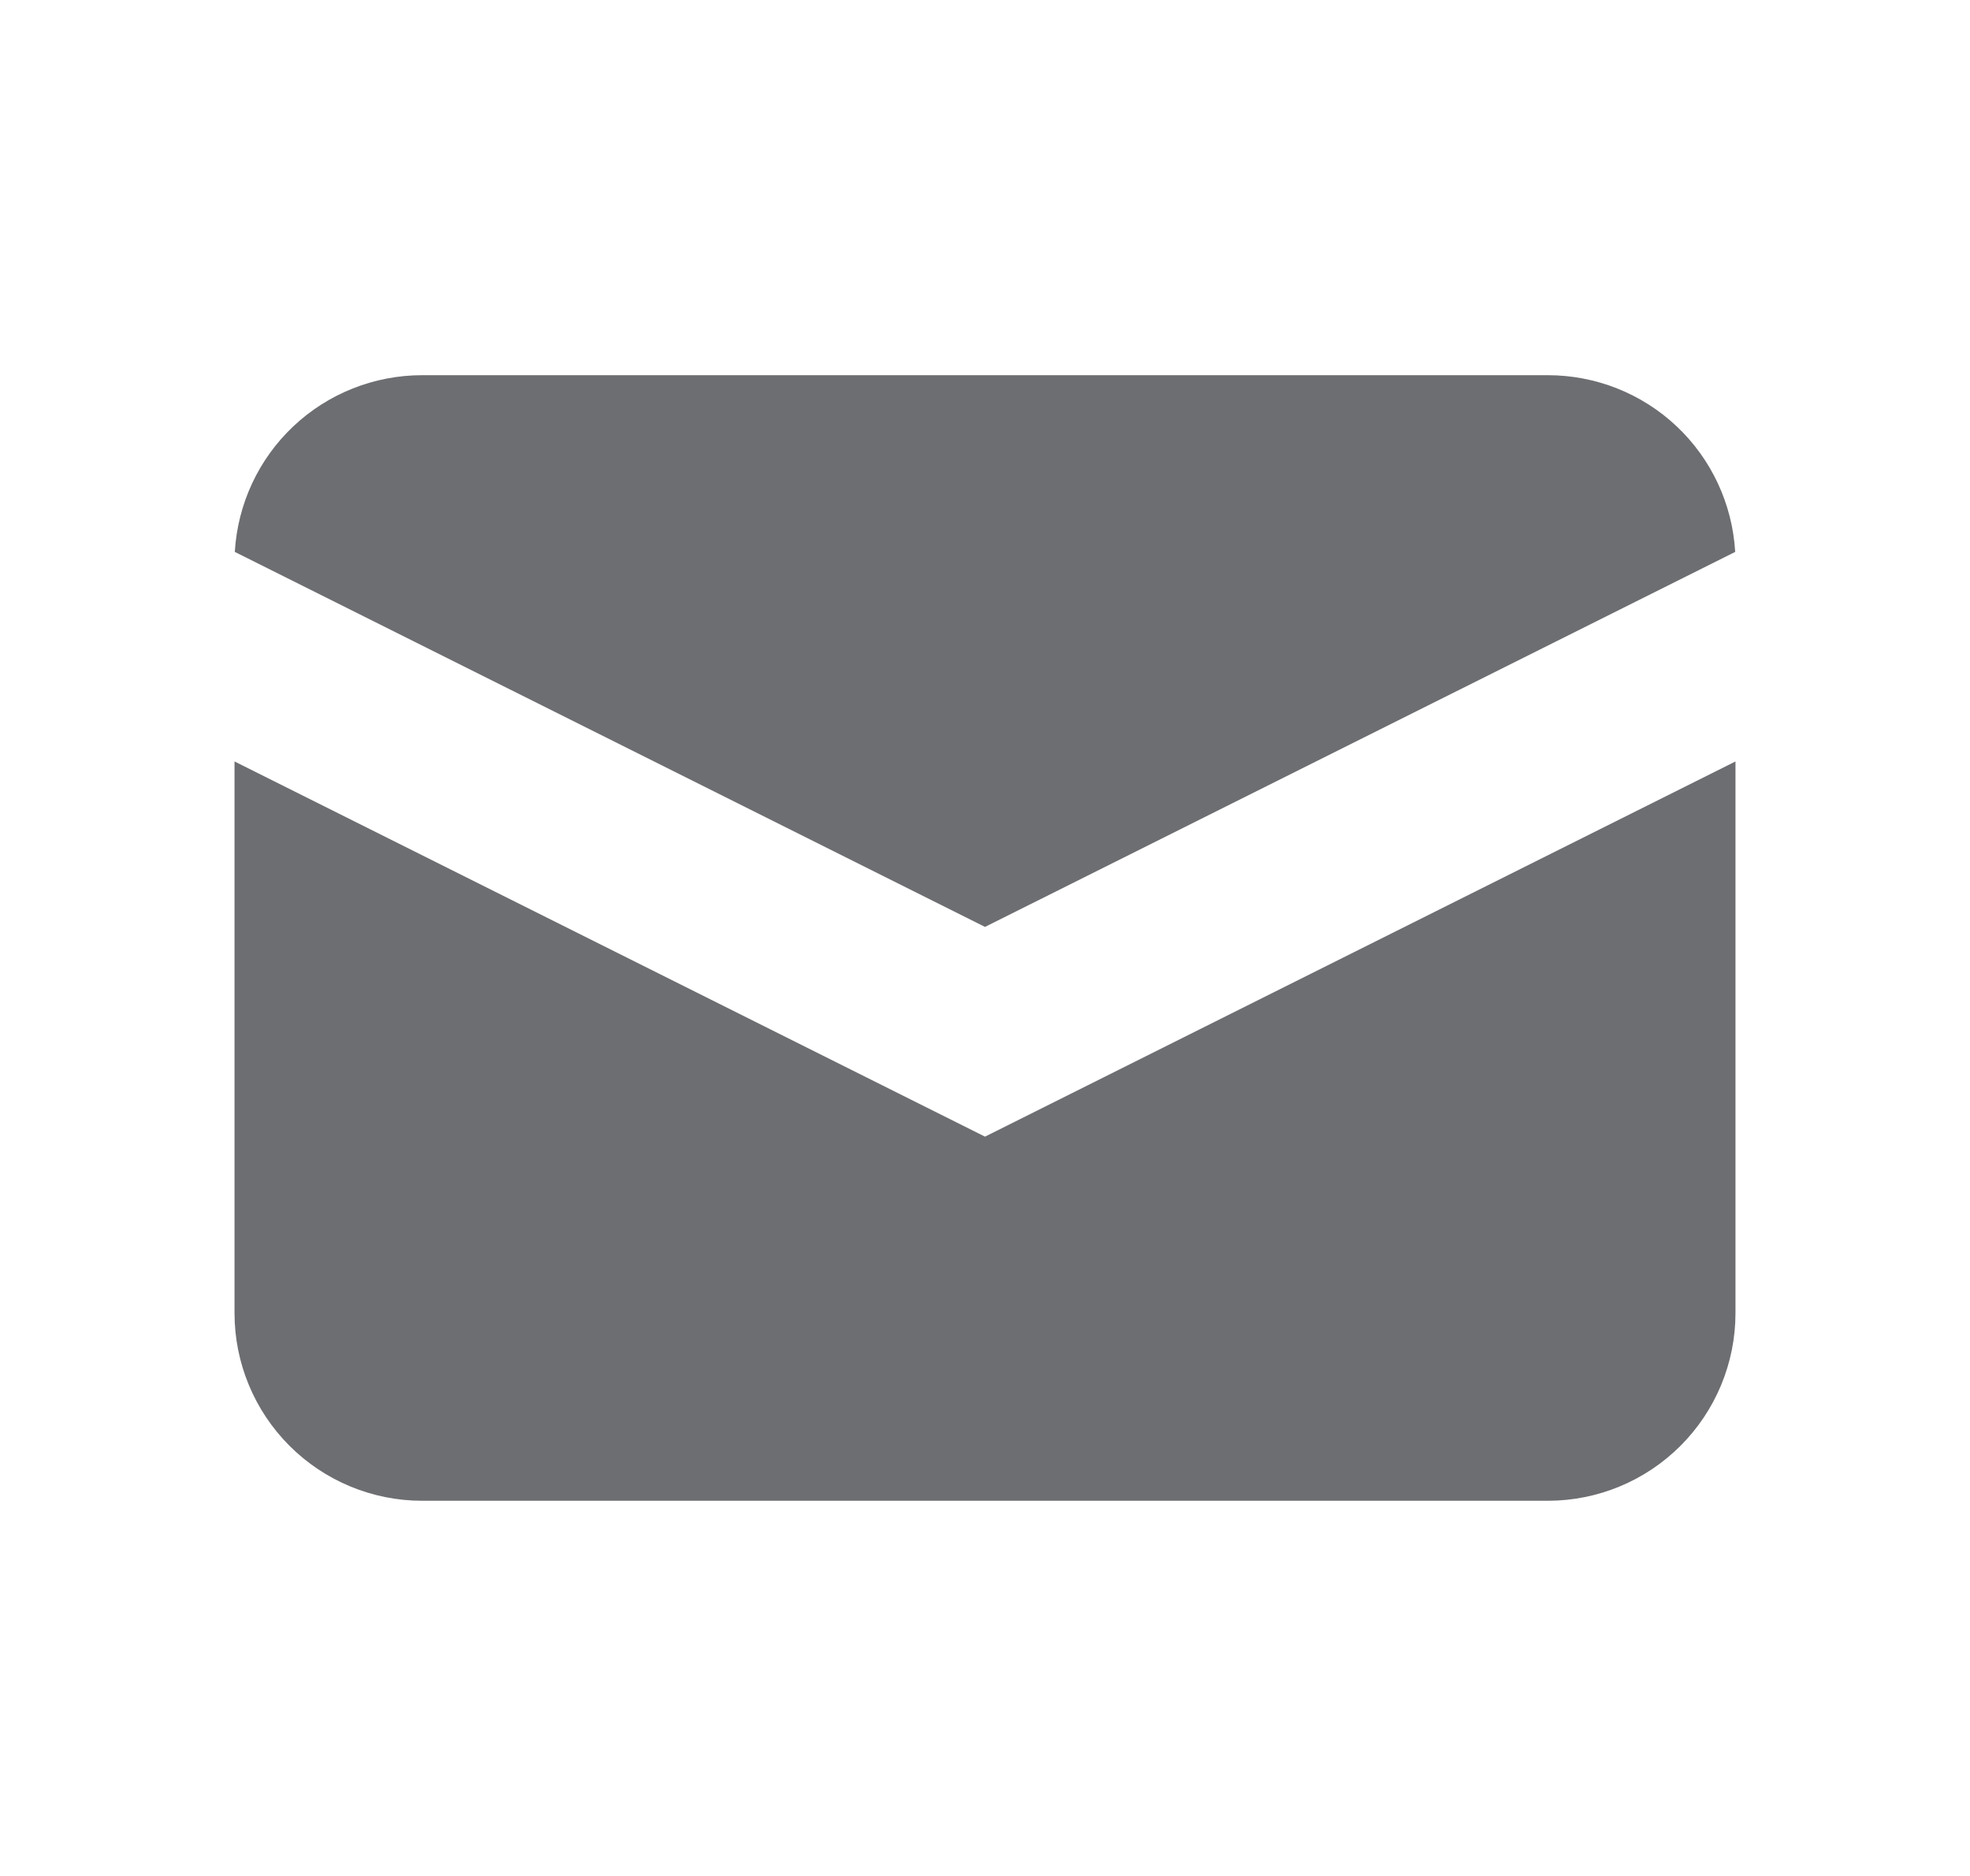 <svg width="21" height="20" viewBox="0 0 21 20" fill="none" xmlns="http://www.w3.org/2000/svg">
<path d="M2.503 5.884L10.5 9.882L18.497 5.884C18.467 5.374 18.244 4.895 17.873 4.545C17.502 4.195 17.01 4 16.5 4H4.5C3.99 4 3.498 4.195 3.127 4.545C2.756 4.895 2.533 5.374 2.503 5.884Z" fill="#6D6E71"/>
<path d="M18.5 8.118L10.5 12.118L2.5 8.118V14C2.5 14.53 2.711 15.039 3.086 15.414C3.461 15.789 3.97 16 4.5 16H16.5C17.03 16 17.539 15.789 17.914 15.414C18.289 15.039 18.5 14.53 18.5 14V8.118Z" fill="#6D6E71"/>
</svg>
